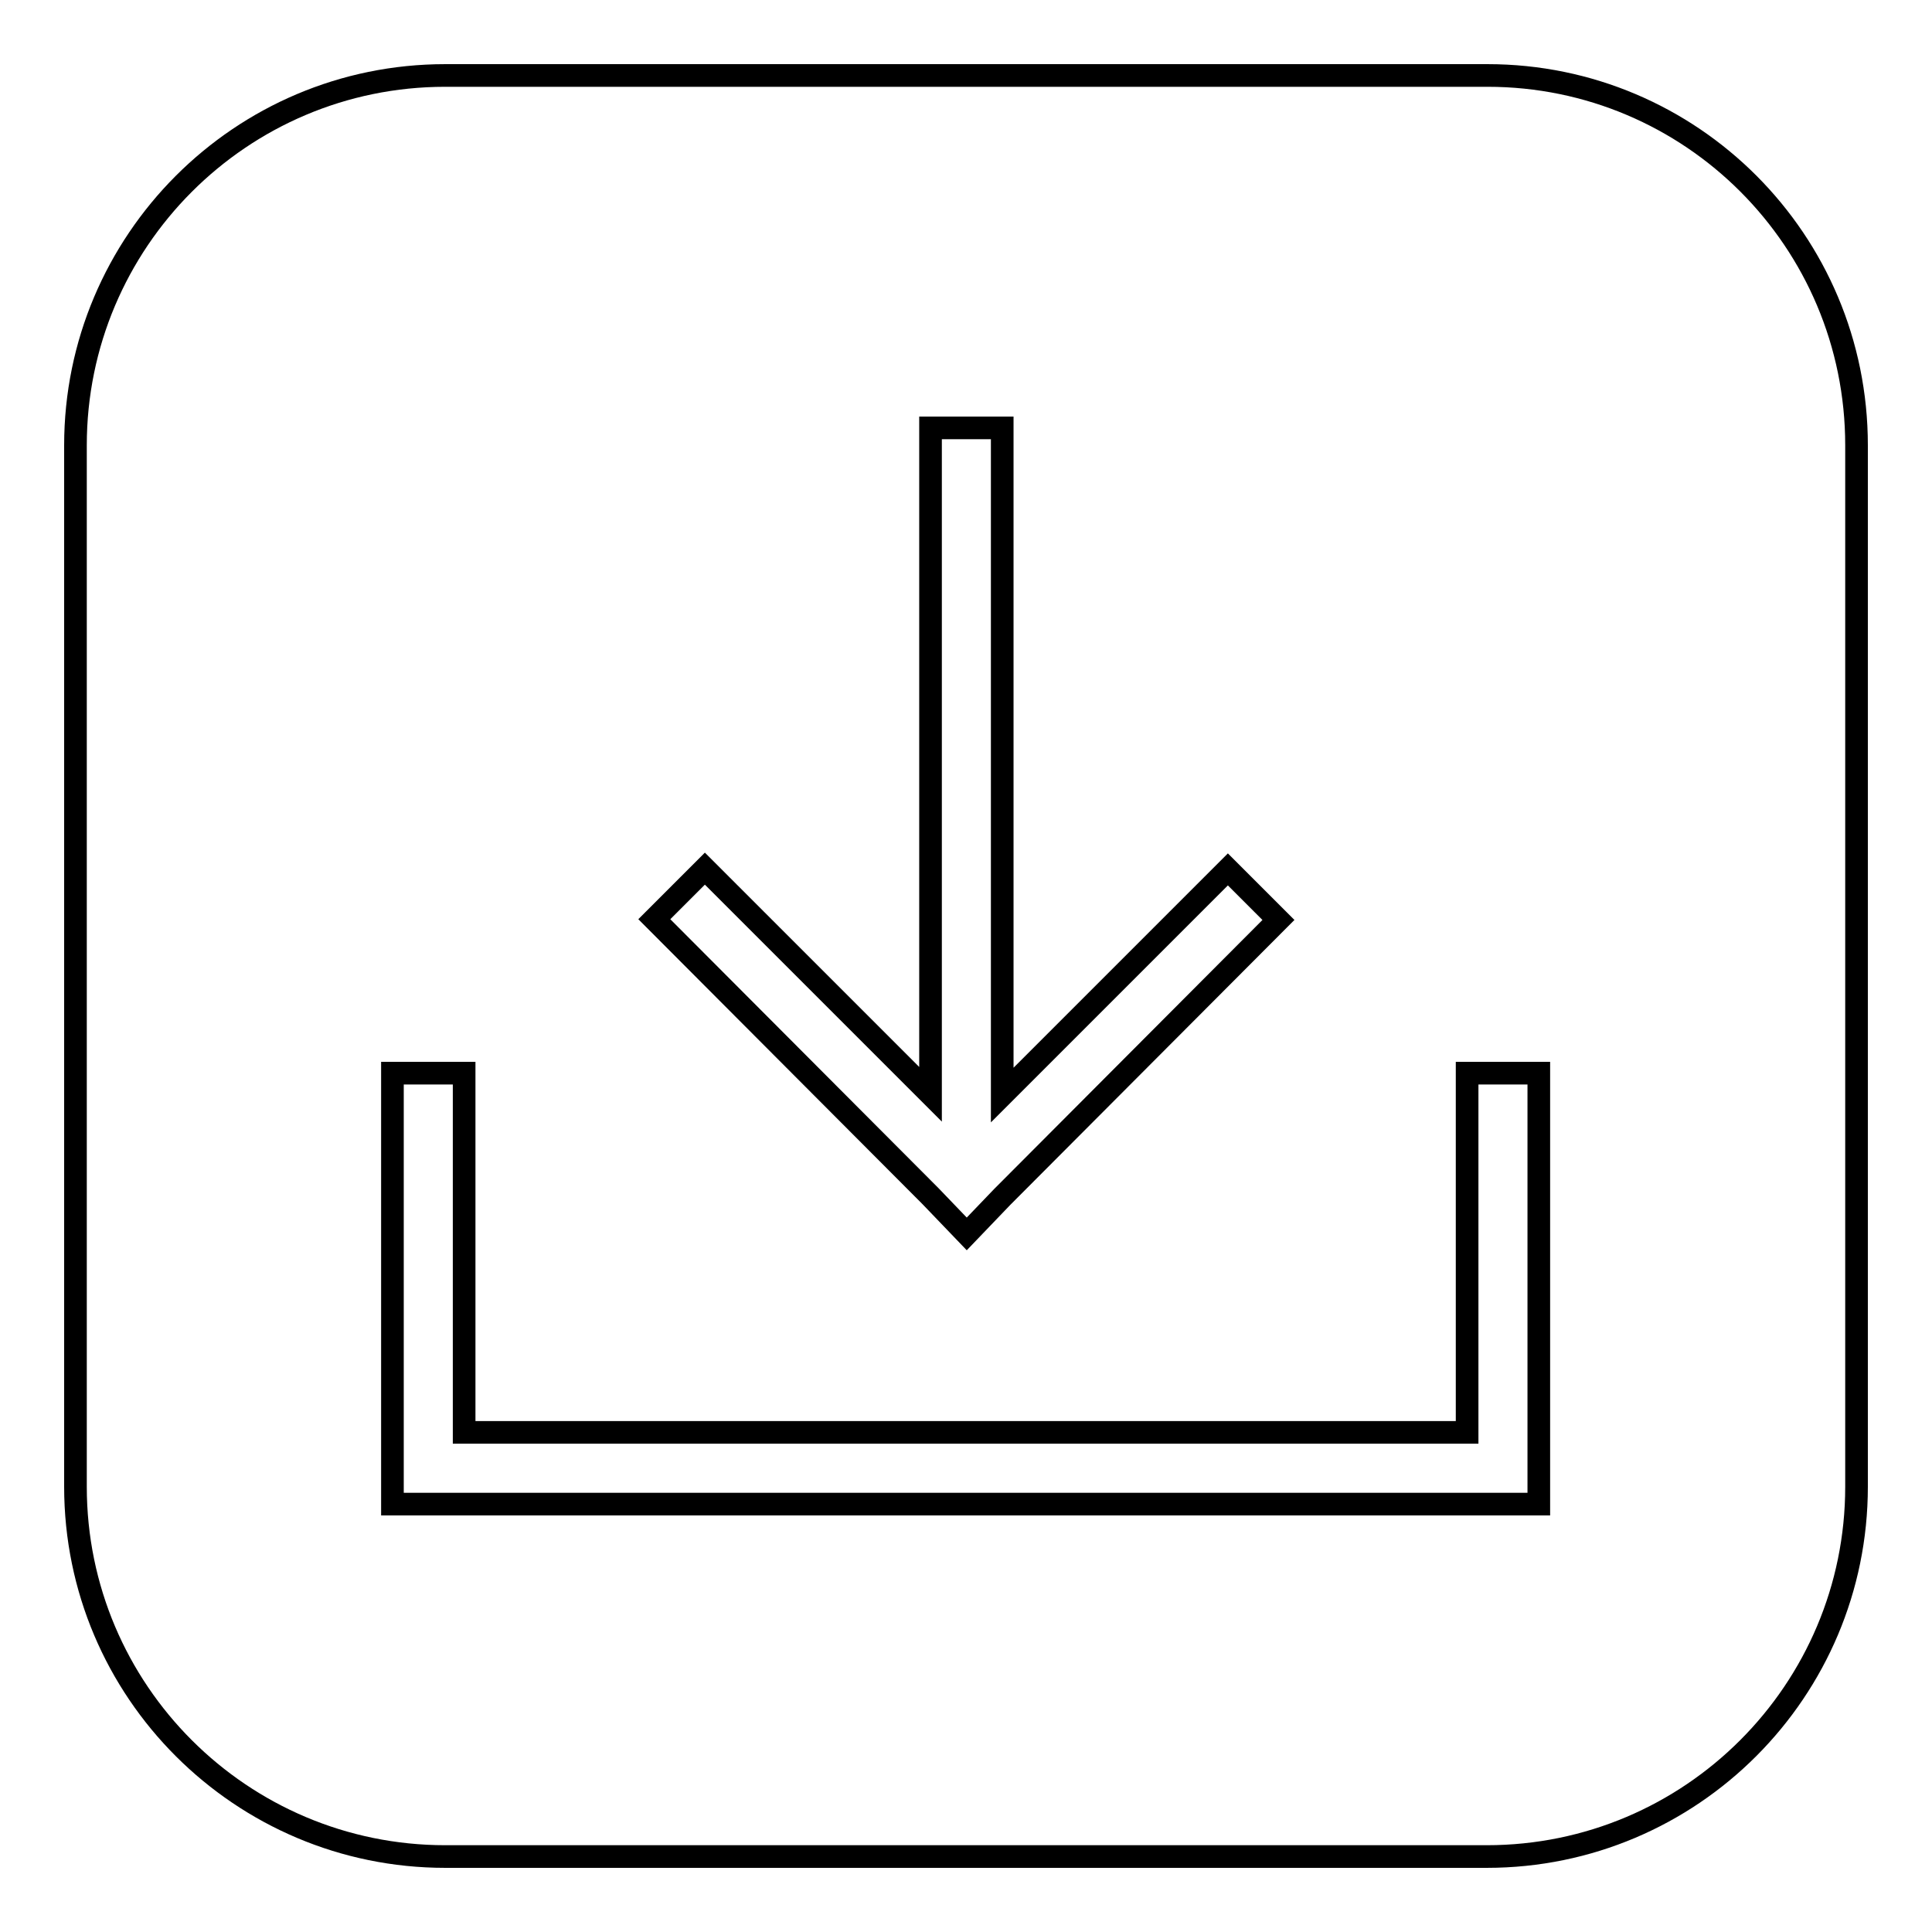 <?xml version="1.0" encoding="utf-8"?>
<!-- Svg Vector Icons : http://www.onlinewebfonts.com/icon -->
<!DOCTYPE svg PUBLIC "-//W3C//DTD SVG 1.1//EN" "http://www.w3.org/Graphics/SVG/1.1/DTD/svg11.dtd">
<svg version="1.1" xmlns="http://www.w3.org/2000/svg" xmlns:xlink="http://www.w3.org/1999/xlink" x="0px" y="0px" viewBox="0 0 256 256" enable-background="new 0 0 256 256" xml:space="preserve">
<g><g><path stroke-width="3" fill-opacity="0" stroke="#000000"  d="M246,197c0,27-21.9,49-49,49H59c-27,0-49-21.9-49-49V59c0-27,21.9-49,49-49h138.1c27,0,48.9,21.9,48.9,49V197z"/><path stroke-width="3" fill-opacity="0" stroke="#000000"  d="M52,199.3v-9.5v-47.6h9.5v47.6h132.9v-47.6h9.5v47.6v9.5h-9.5H61.5H52z M123.3,158.5l-36.6-36.7l6.7-6.7l29.9,29.9V56.7h9.5v88.4l29.9-29.9l6.7,6.7l-36.6,36.7l-4.7,4.9l0,0L123.3,158.5z"/></g></g>
</svg>